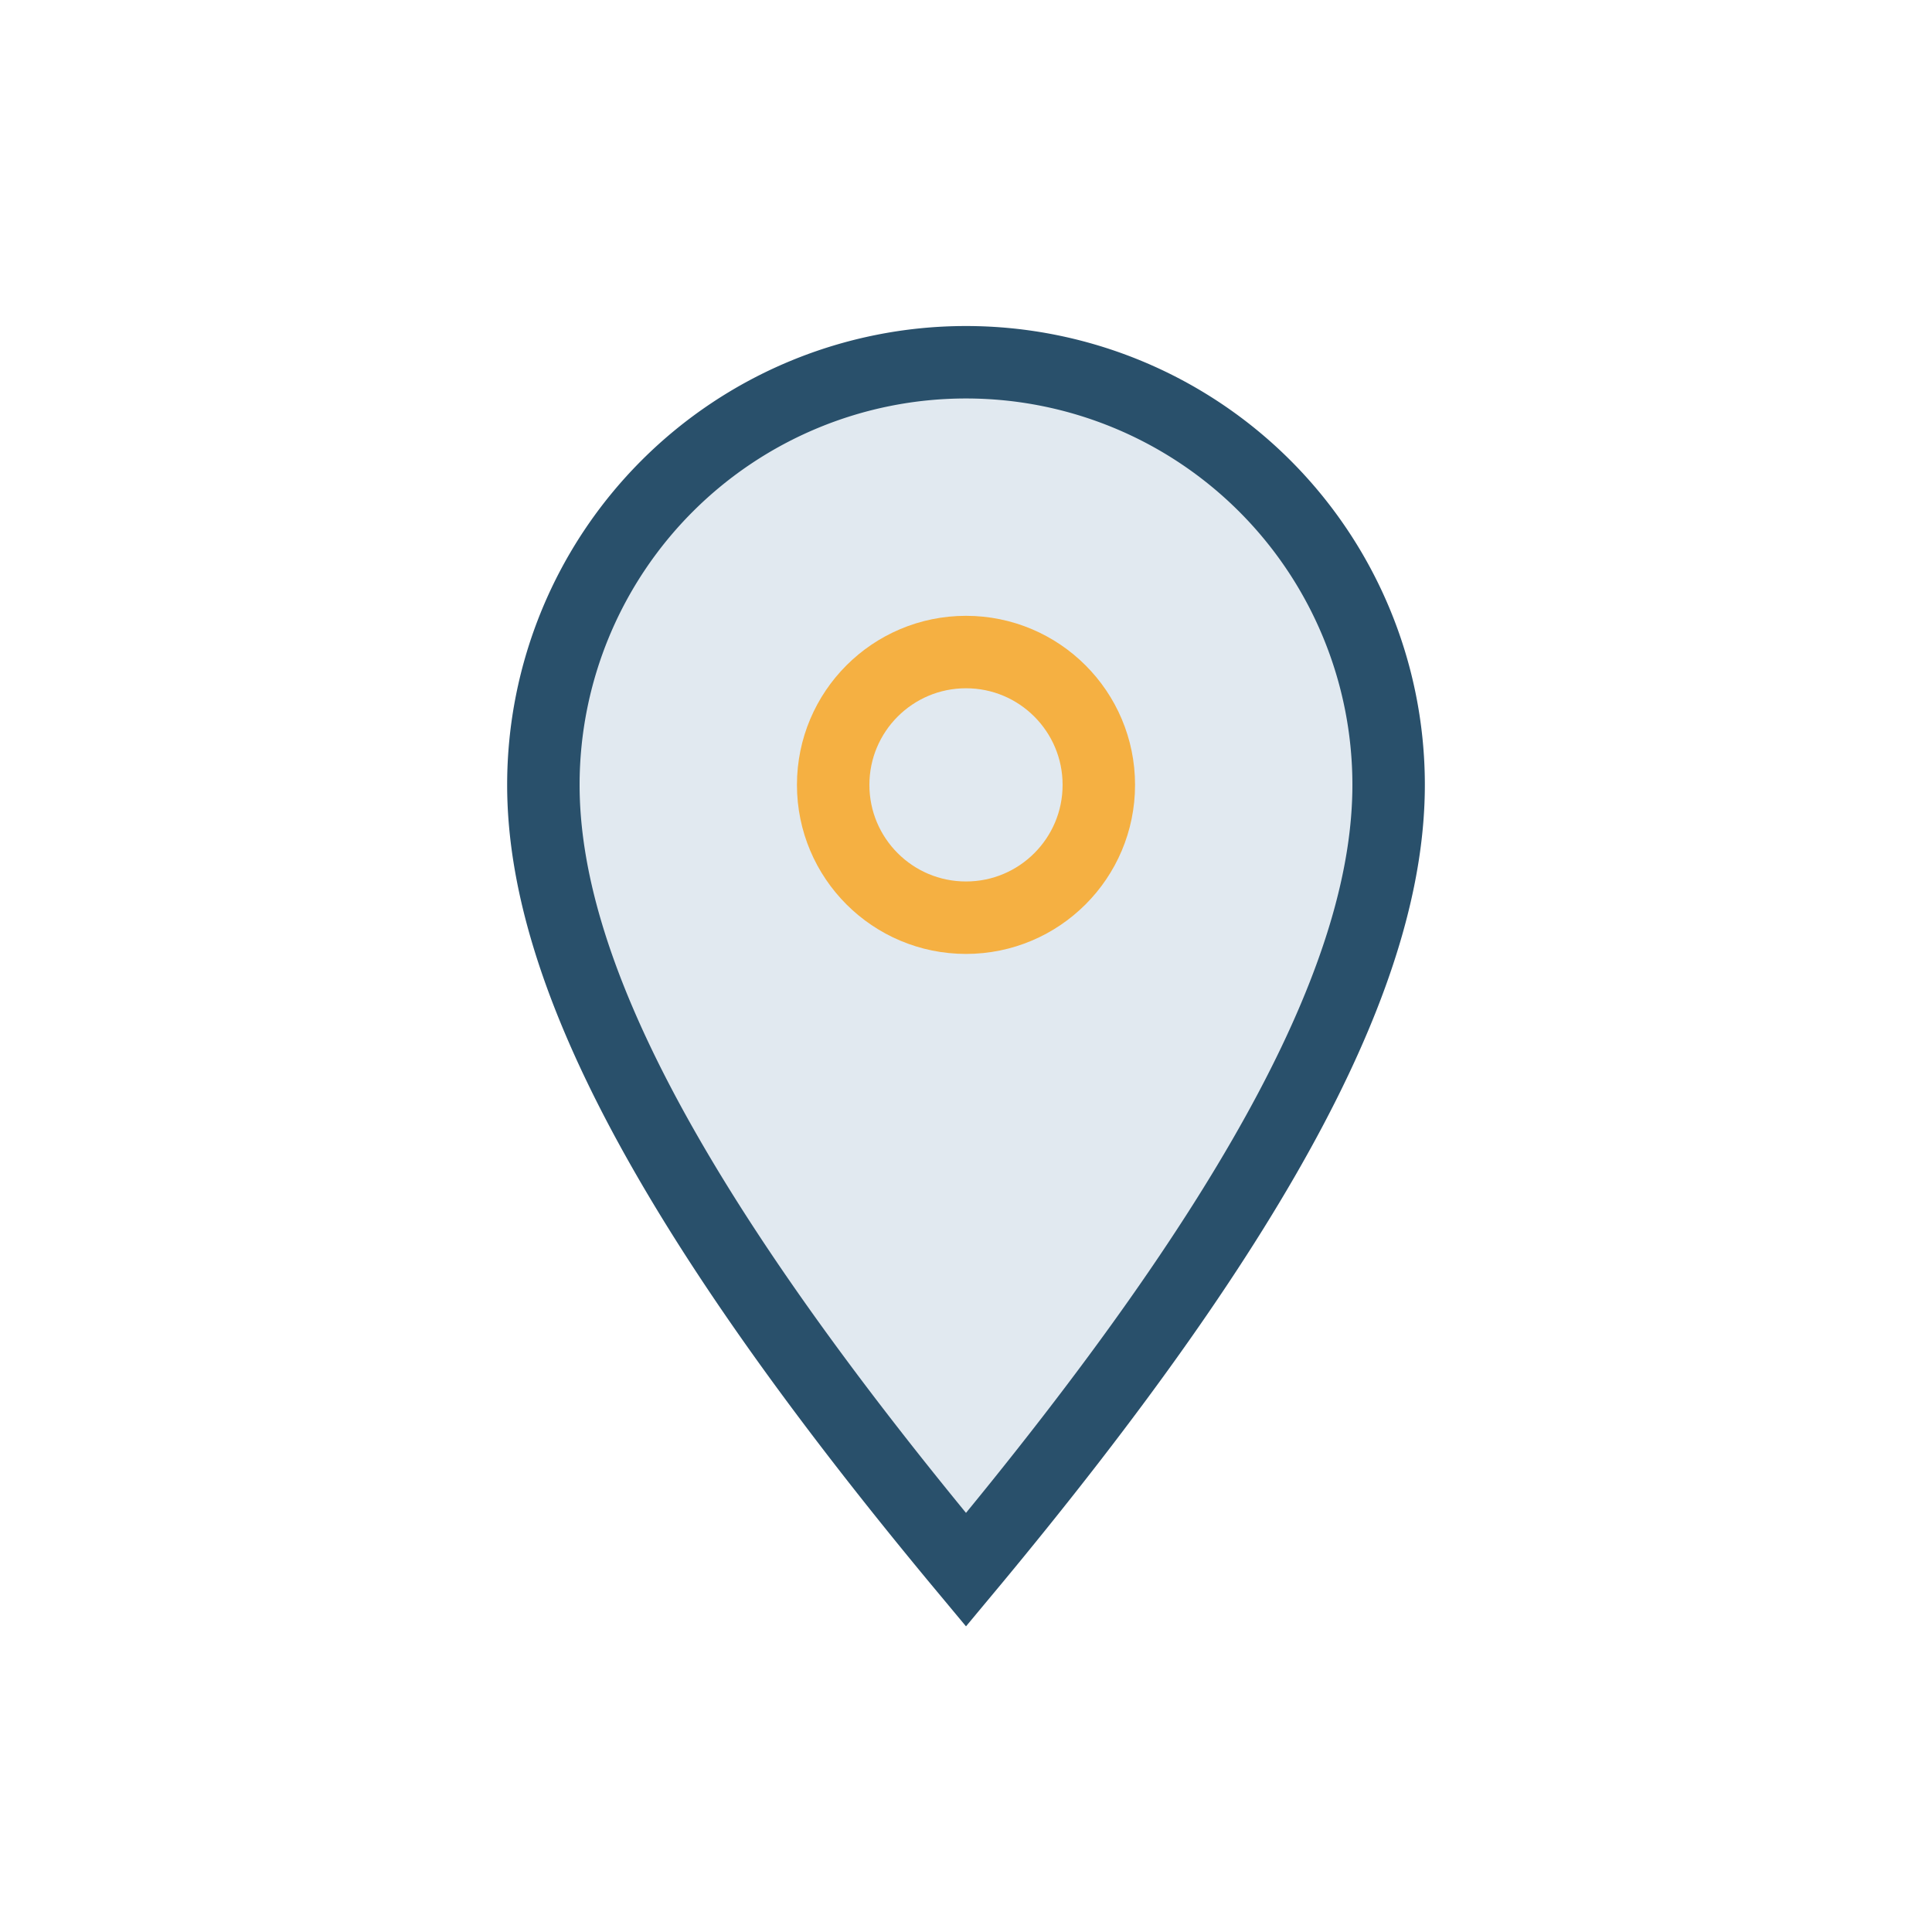 <?xml version="1.0" encoding="UTF-8"?>
<svg xmlns="http://www.w3.org/2000/svg" width="32" height="32" viewBox="0 0 32 32"><path d="M16 26c-5-6-7-10-7-13a7 7 0 0114 0c0 3-2 7-7 13z" fill="#E1E9F0" stroke="#29506B" stroke-width="1.2"/><circle cx="16" cy="13" r="2.2" fill="none" stroke="#F5B042" stroke-width="1.2"/></svg>